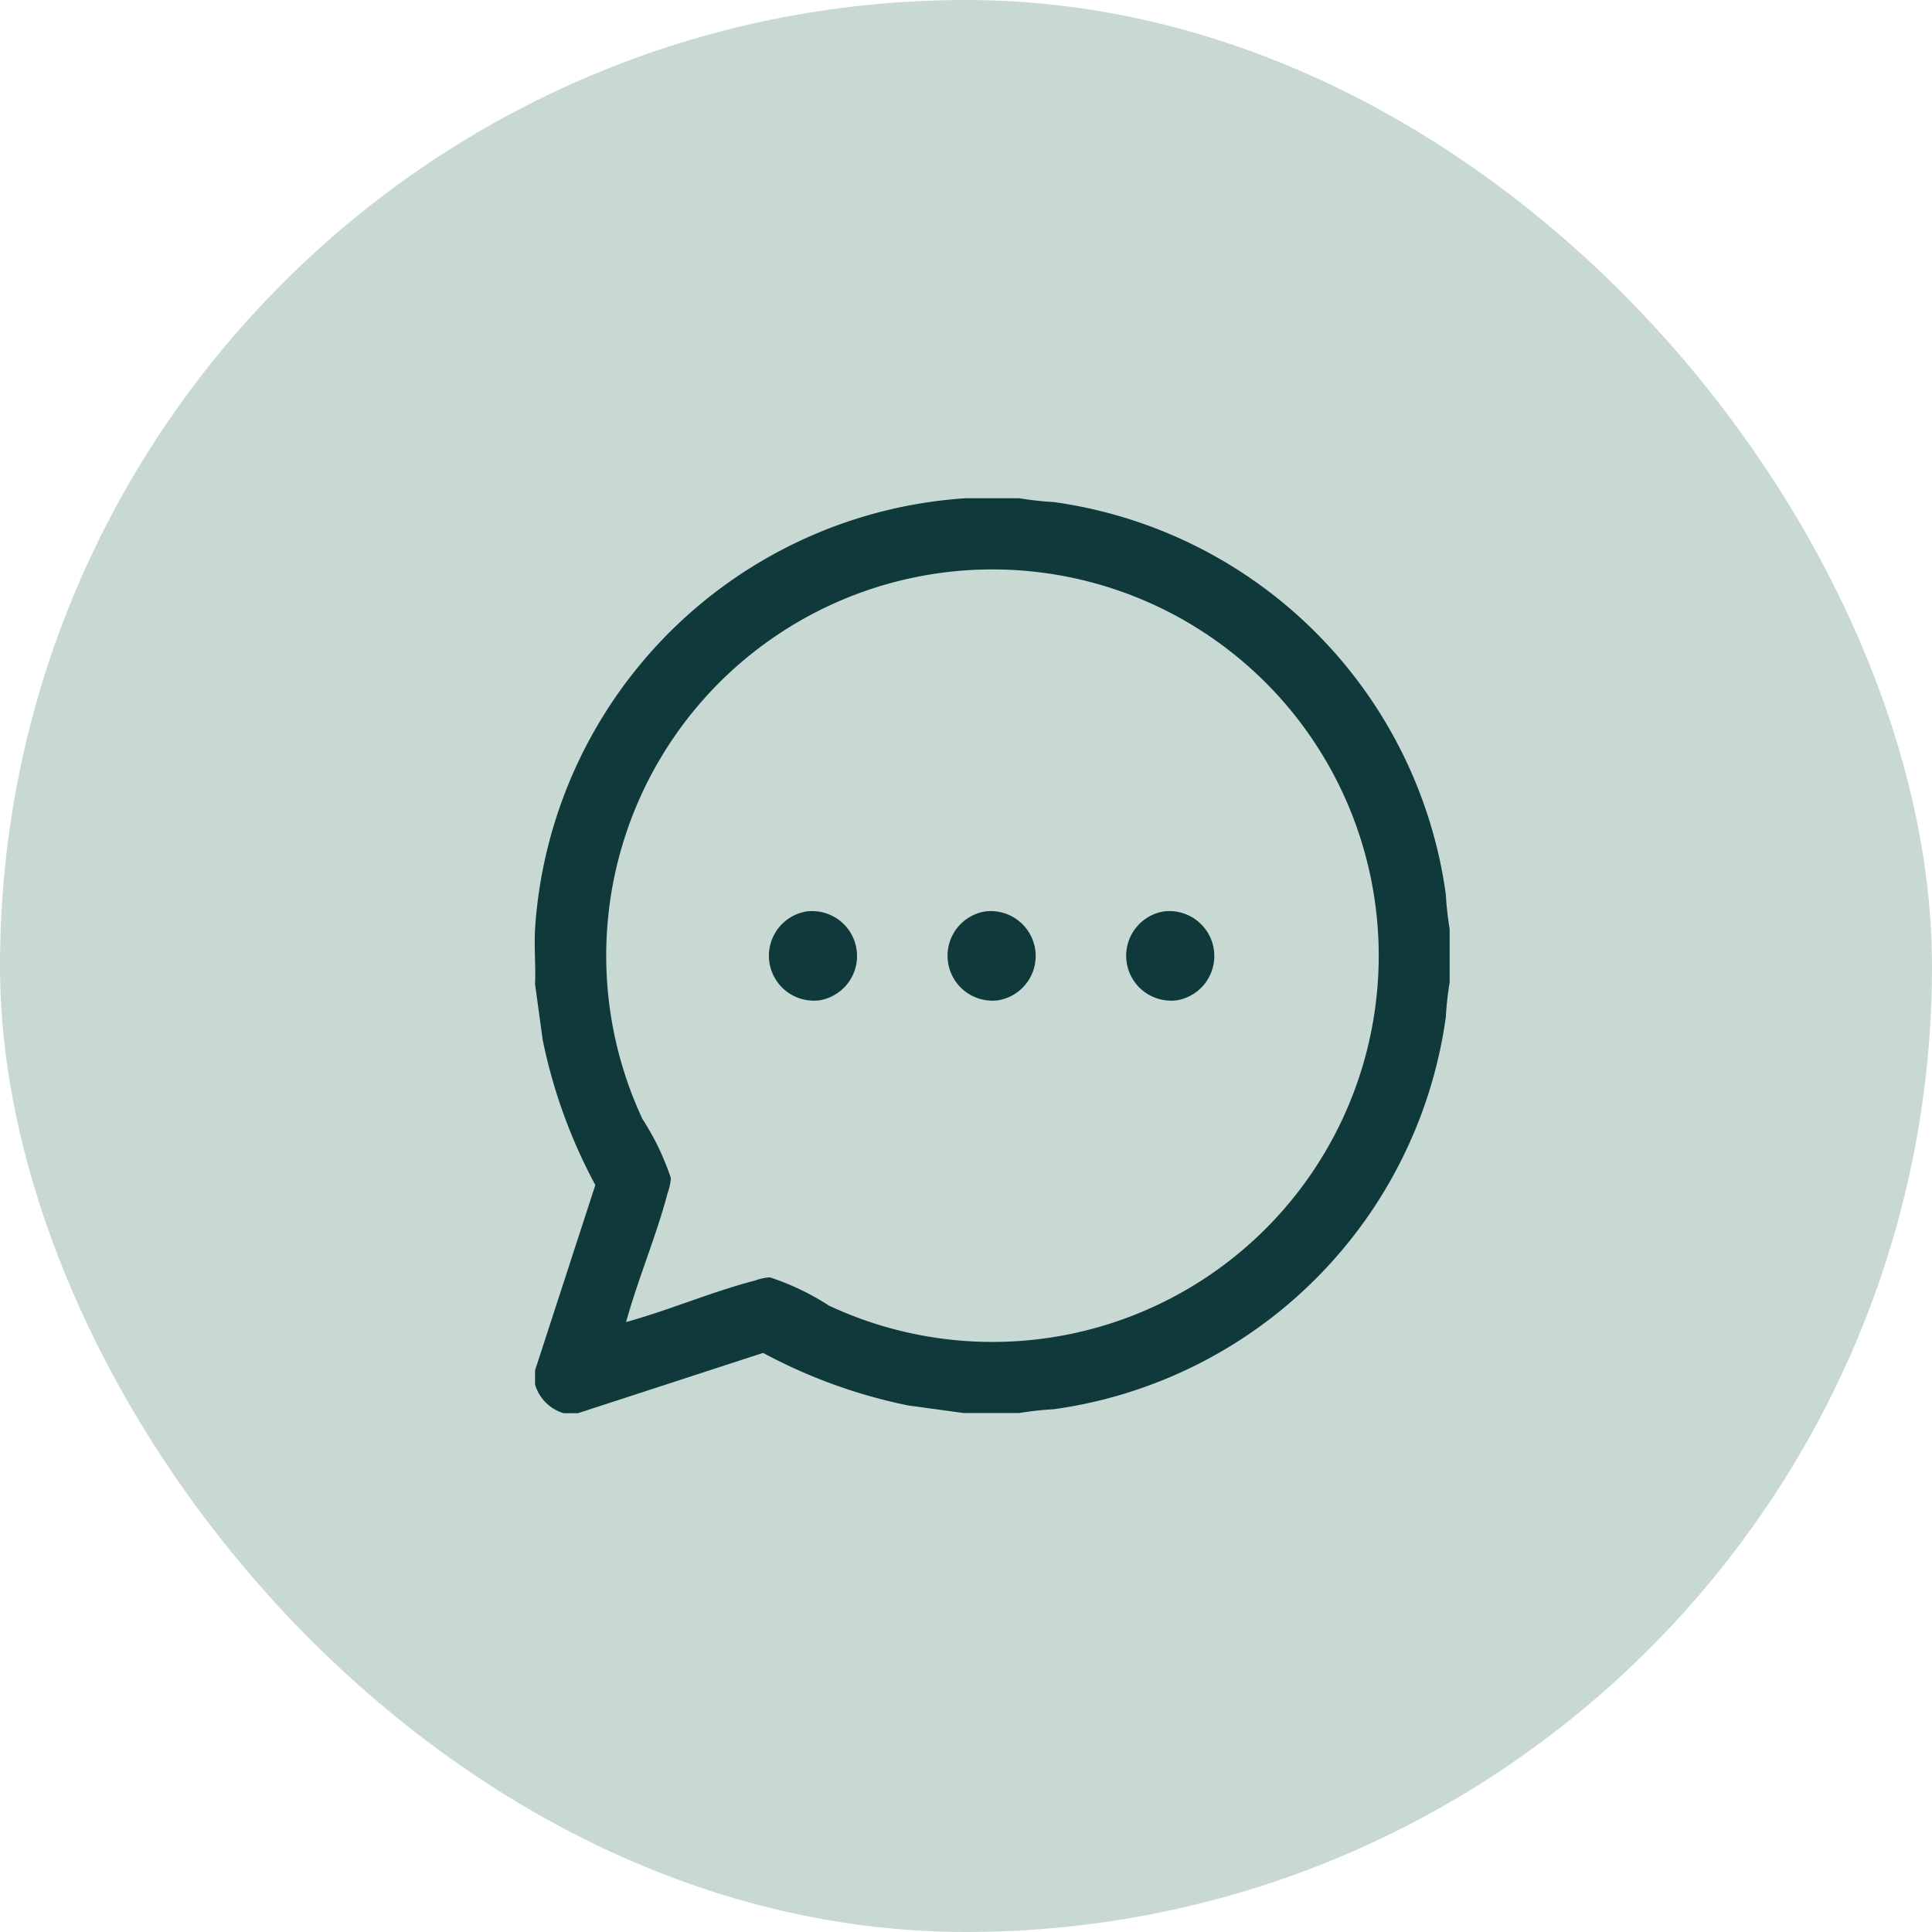 <svg xmlns="http://www.w3.org/2000/svg" xmlns:xlink="http://www.w3.org/1999/xlink" width="50.584" height="50.584" viewBox="0 0 50.584 50.584">
  <defs>
    <clipPath id="clip-path">
      <rect id="Rectangle_3905" data-name="Rectangle 3905" width="24" height="24" transform="translate(0 -0.045)" fill="#0f393a"/>
    </clipPath>
  </defs>
  <g id="Group_22782" data-name="Group 22782" transform="translate(0 0.417)">
    <g id="Group_3004" data-name="Group 3004" transform="translate(0 -0.417)">
      <rect id="Rectangle_791" data-name="Rectangle 791" width="50.584" height="50.584" rx="25.292" fill="#c8d9d4"/>
    </g>
    <g id="Group_22757" data-name="Group 22757" transform="translate(14 12.628)">
      <g id="Group_22757-2" data-name="Group 22757" transform="translate(0 0)" clip-path="url(#clip-path)">
        <path id="Path_5361" data-name="Path 5361" d="M12.684,0a8.287,8.287,0,0,0,.905.1A12.034,12.034,0,0,1,23.855,10.37a8.261,8.261,0,0,0,.1.906v1.4a8.3,8.3,0,0,0-.1.906,12.034,12.034,0,0,1-10.266,10.27,8.267,8.267,0,0,0-.905.1h-1.45l-1.46-.2A13.838,13.838,0,0,1,5.98,22.377L1.131,23.956H.757a1.116,1.116,0,0,1-.748-.749v-.374l1.578-4.851a13.847,13.847,0,0,1-1.378-3.8l-.2-1.46c.02-.481-.027-.971,0-1.45A12.089,12.089,0,0,1,11.28,0ZM2.394,21.569c1.135-.314,2.239-.792,3.378-1.088a1.47,1.47,0,0,1,.384-.083,6.732,6.732,0,0,1,1.552.743,10.113,10.113,0,1,0-4.888-4.889A6.738,6.738,0,0,1,3.565,17.8a1.469,1.469,0,0,1-.083.384c-.3,1.14-.774,2.244-1.088,3.38" transform="translate(0 0)" fill="#0f393a"/>
        <path id="Path_5362" data-name="Path 5362" d="M132.441,230.874a1.176,1.176,0,0,1,.359,2.324,1.176,1.176,0,0,1-.359-2.324" transform="translate(-125.335 -220.054)" fill="#0f393a"/>
        <path id="Path_5363" data-name="Path 5363" d="M232.406,230.874a1.176,1.176,0,0,1,.359,2.324,1.176,1.176,0,0,1-.359-2.324" transform="translate(-220.623 -220.054)" fill="#0f393a"/>
        <path id="Path_5364" data-name="Path 5364" d="M332.37,230.874a1.176,1.176,0,0,1,.359,2.324,1.176,1.176,0,0,1-.359-2.324" transform="translate(-315.91 -220.054)" fill="#0f393a"/>
      </g>
    </g>
  </g>
</svg>
